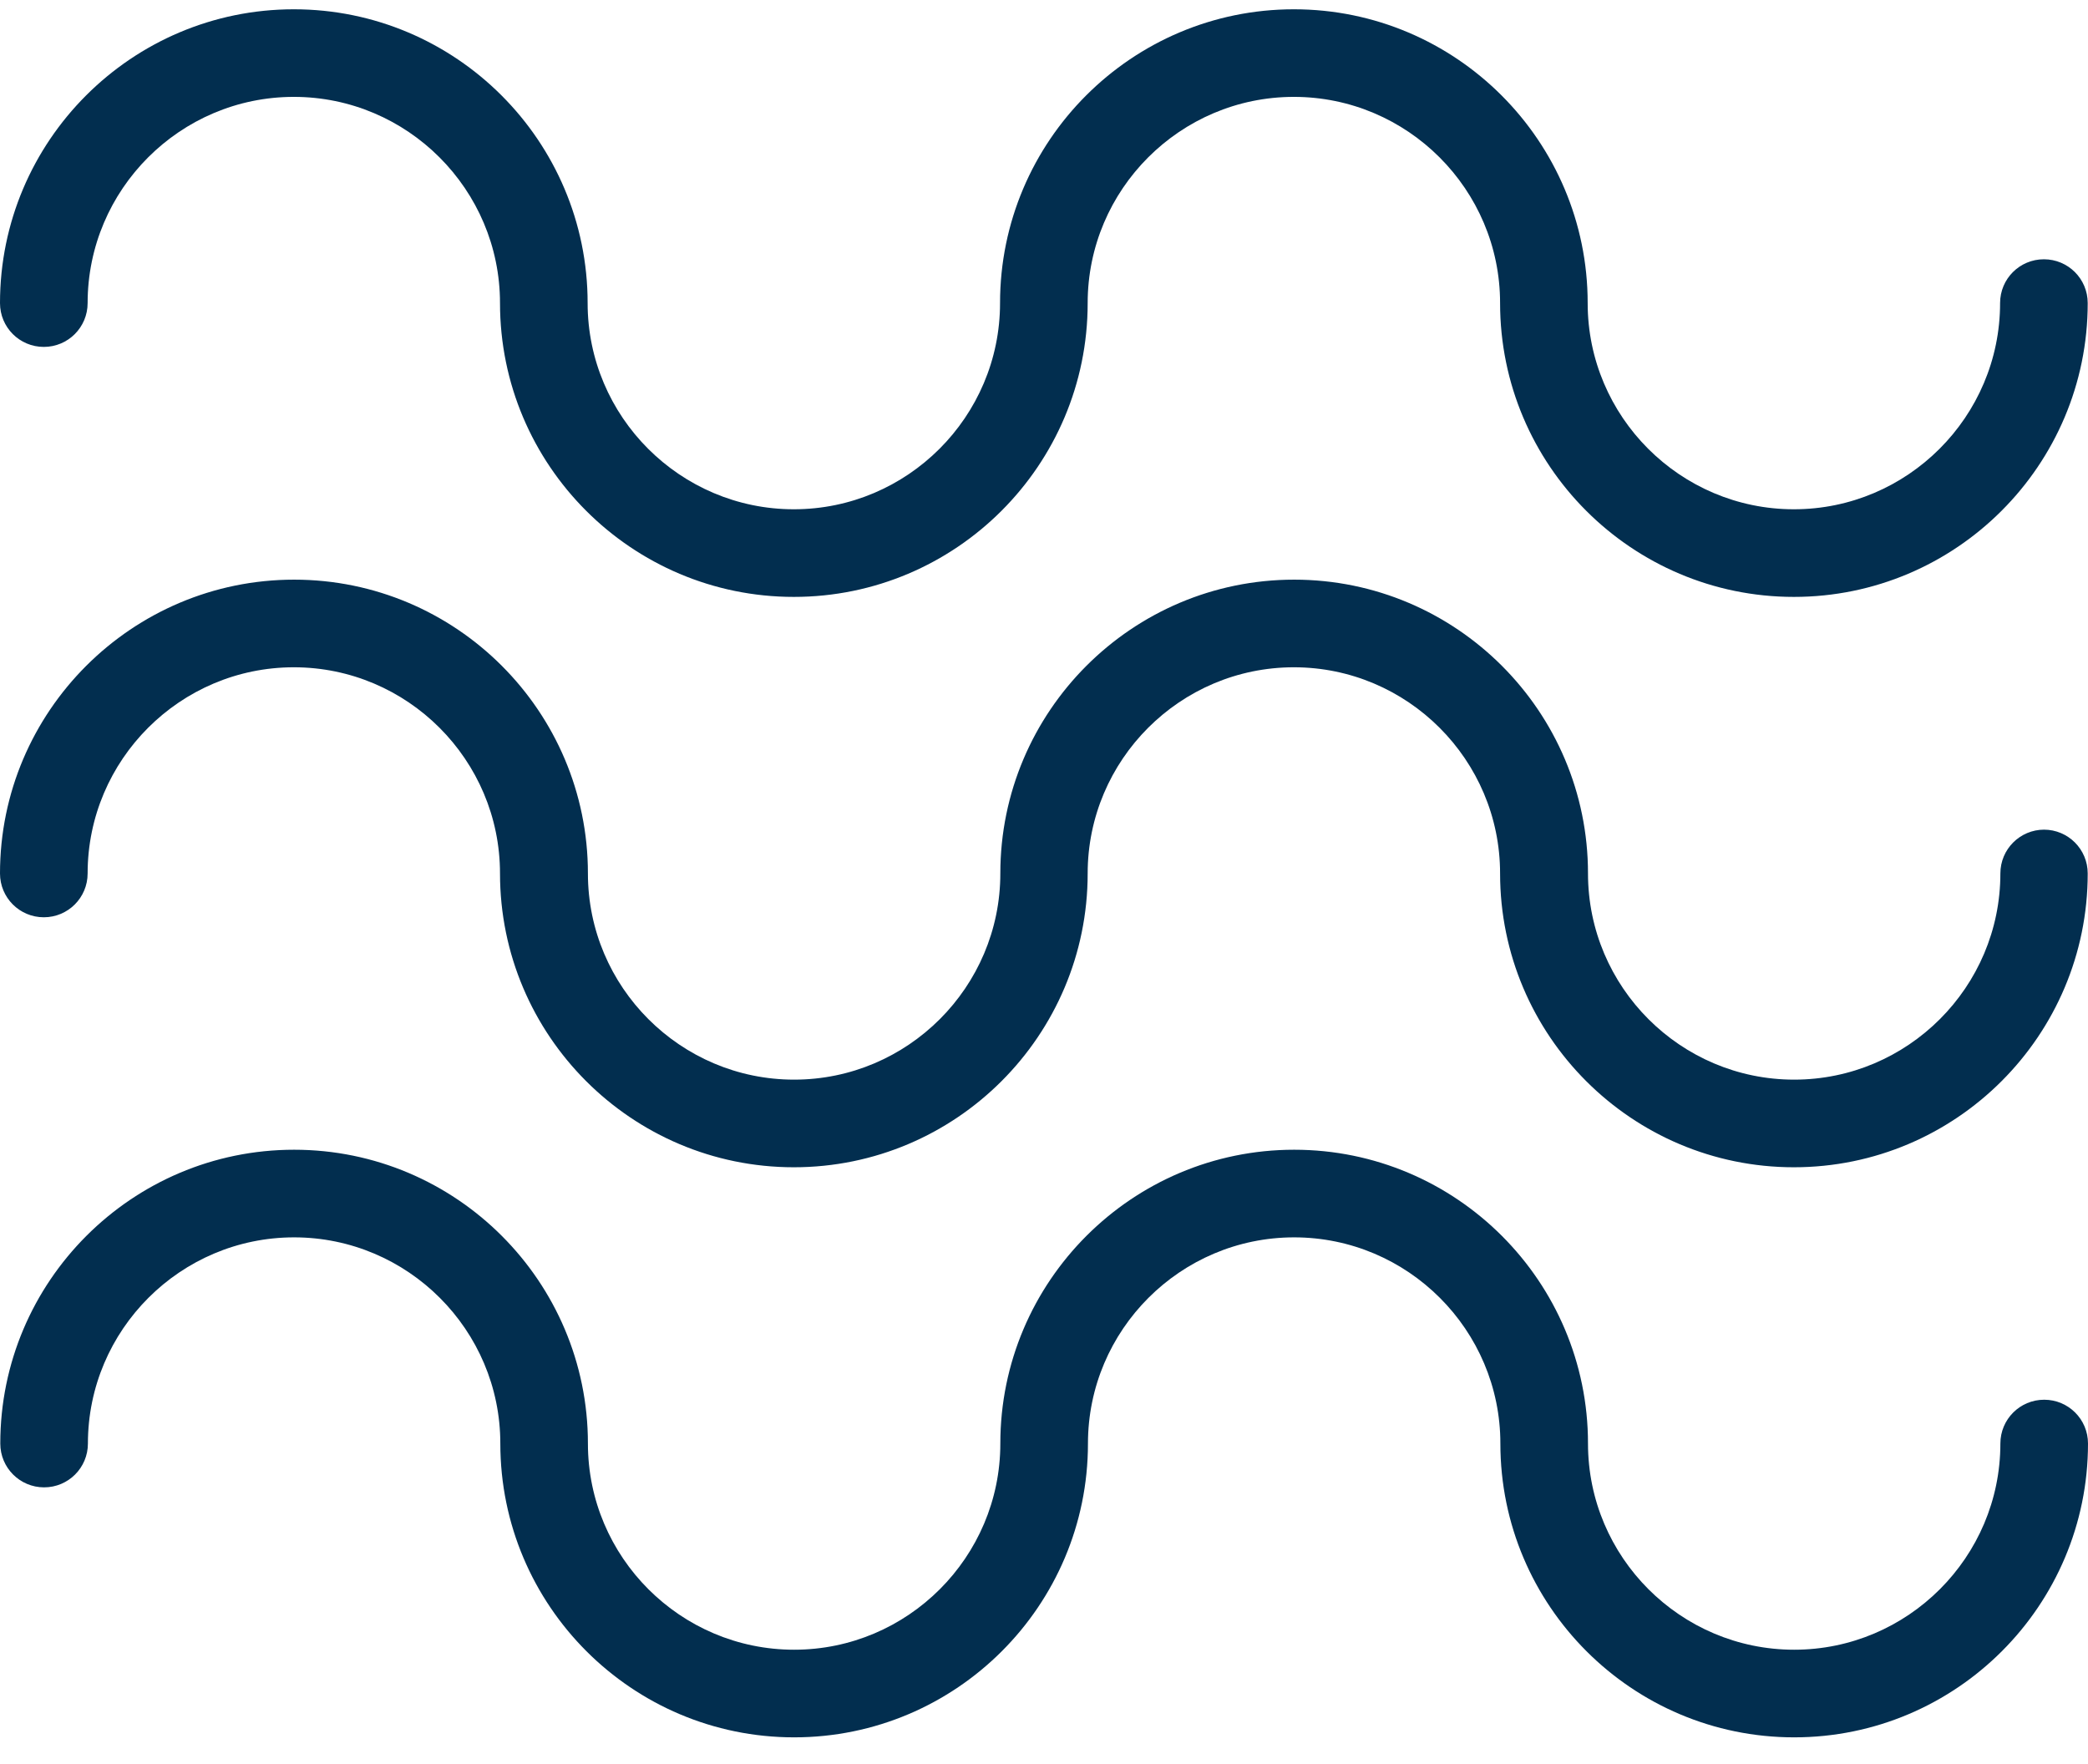 <svg xmlns="http://www.w3.org/2000/svg" fill="none" viewBox="0 0 58 49" height="49" width="58">
<path fill="#022E4F" d="M58 40.097C58 44.599 54.341 48.258 49.838 48.258C45.336 48.258 41.677 44.599 41.677 40.097C41.677 36.941 39.105 34.37 35.949 34.37C32.793 34.37 30.221 36.941 30.221 40.097C30.221 44.599 26.562 48.258 22.059 48.258C17.557 48.258 13.898 44.599 13.898 40.097C13.898 36.941 11.326 34.37 8.17 34.37C5.014 34.37 2.442 36.941 2.442 40.097C2.442 40.77 1.898 41.314 1.225 41.314C0.552 41.314 0.008 40.77 0.008 40.097C0.008 35.595 3.667 31.936 8.17 31.936C12.672 31.936 16.331 35.595 16.331 40.097C16.331 43.253 18.903 45.824 22.059 45.824C25.215 45.824 27.787 43.253 27.787 40.097C27.787 35.595 31.446 31.936 35.949 31.936C40.452 31.936 44.111 35.595 44.111 40.097C44.111 43.253 46.682 45.824 49.838 45.824C52.994 45.824 55.566 43.253 55.566 40.097C55.566 39.424 56.11 38.88 56.783 38.88C57.456 38.88 58 39.424 58 40.097ZM56.783 23.045C56.11 23.045 55.566 23.589 55.566 24.262C55.566 27.418 52.994 29.989 49.838 29.989C46.682 29.989 44.111 27.418 44.111 24.262C44.111 19.76 40.452 16.101 35.949 16.101C31.446 16.101 27.787 19.76 27.787 24.262C27.787 27.418 25.215 29.989 22.059 29.989C18.903 29.989 16.331 27.418 16.331 24.262C16.331 19.76 12.672 16.101 8.17 16.101C3.667 16.101 0 19.76 0 24.262C0 24.935 0.544 25.479 1.217 25.479C1.89 25.479 2.434 24.935 2.434 24.262C2.434 21.106 5.006 18.535 8.162 18.535C11.318 18.535 13.889 21.106 13.889 24.262C13.889 28.764 17.549 32.423 22.051 32.423C26.554 32.423 30.213 28.764 30.213 24.262C30.213 21.106 32.785 18.535 35.941 18.535C39.097 18.535 41.669 21.106 41.669 24.262C41.669 28.764 45.328 32.423 49.83 32.423C54.333 32.423 57.992 28.764 57.992 24.262C57.992 23.589 57.448 23.045 56.775 23.045H56.783ZM1.217 9.636C1.89 9.636 2.434 9.092 2.434 8.419C2.434 5.263 5.006 2.691 8.162 2.691C11.318 2.691 13.889 5.263 13.889 8.419C13.889 12.921 17.549 16.58 22.051 16.58C26.554 16.58 30.213 12.921 30.213 8.419C30.213 5.263 32.785 2.691 35.941 2.691C39.097 2.691 41.669 5.263 41.669 8.419C41.669 12.921 45.328 16.58 49.83 16.58C54.333 16.58 57.992 12.921 57.992 8.419C57.992 7.745 57.448 7.202 56.775 7.202C56.102 7.202 55.558 7.745 55.558 8.419C55.558 11.574 52.986 14.146 49.83 14.146C46.674 14.146 44.102 11.574 44.102 8.419C44.102 3.916 40.443 0.258 35.941 0.258C31.438 0.258 27.779 3.916 27.779 8.419C27.779 11.574 25.207 14.146 22.051 14.146C18.895 14.146 16.323 11.574 16.323 8.419C16.323 3.916 12.664 0.258 8.162 0.258C3.659 0.258 0 3.916 0 8.419C0 9.092 0.544 9.636 1.217 9.636Z"></path>
</svg>
